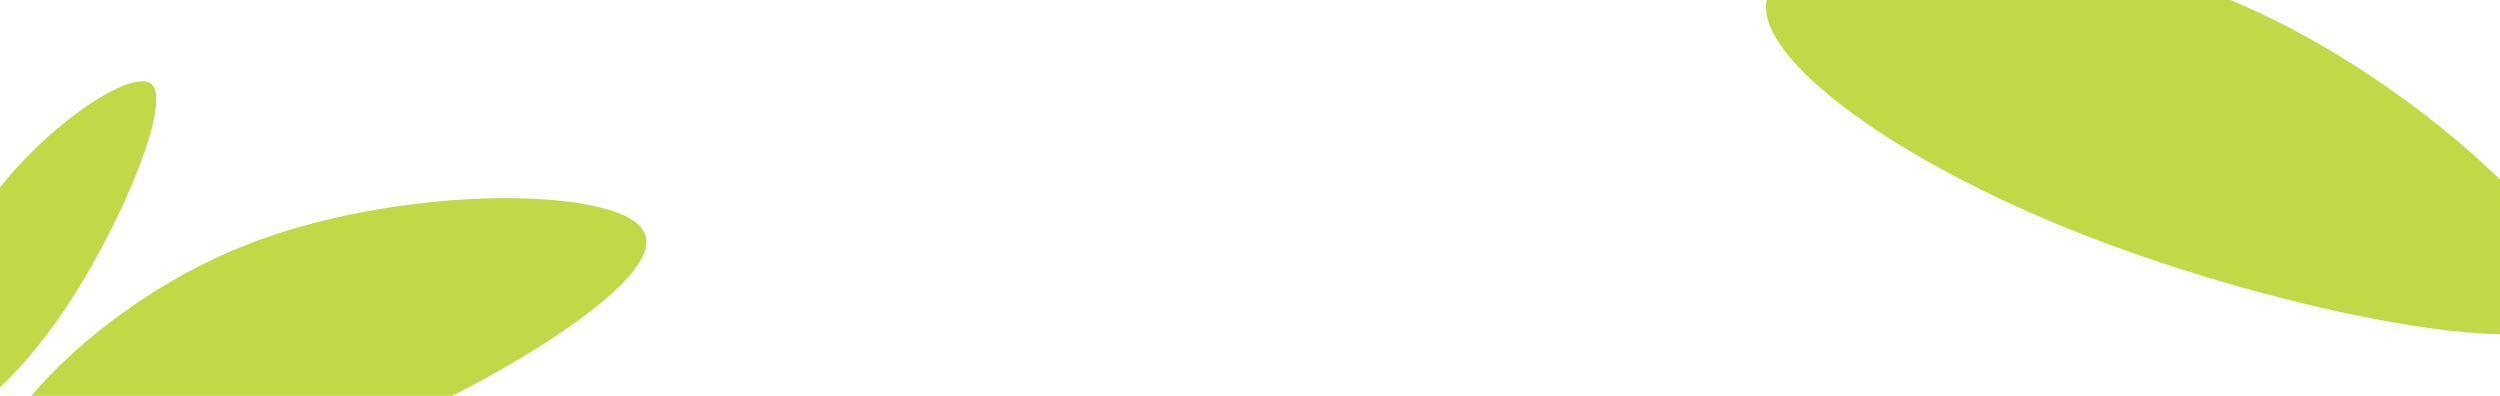 <?xml version="1.0" encoding="UTF-8"?> <svg xmlns="http://www.w3.org/2000/svg" width="1920" height="304" viewBox="0 0 1920 304" fill="none"><g clip-path="url(#clip0_1446_3537)"><path d="M1599.26 179.956C1446.67 120.204 1339.9 37.511 1358.37 -4.599C1376.84 -46.709 1549.1 -64.407 1701.69 -4.654C1854.28 55.098 1999.2 197.562 1980.73 239.672C1962.26 281.782 1751.85 239.709 1599.26 179.956Z" fill="#C2D947"></path><path d="M238.871 351.817C116.352 396.708 10.148 408.634 -6.634 371.014C-18.675 335.74 75.099 229.72 197.618 184.829C320.137 139.938 483.134 144.395 495.176 179.669C511.957 217.288 361.39 306.926 238.871 351.817Z" fill="#C2D947"></path><path d="M56.754 226.91C17.355 288.977 -28.216 328.899 -45.175 317.155C-62.133 305.41 -55.152 228.041 -15.753 165.974C23.646 103.907 98.808 52.312 115.767 64.056C132.726 75.8 96.153 164.843 56.754 226.91Z" fill="#C2D947"></path></g><defs><clipPath id="clip0_1446_3537"><rect width="1920" height="304" fill="white"></rect></clipPath></defs></svg> 